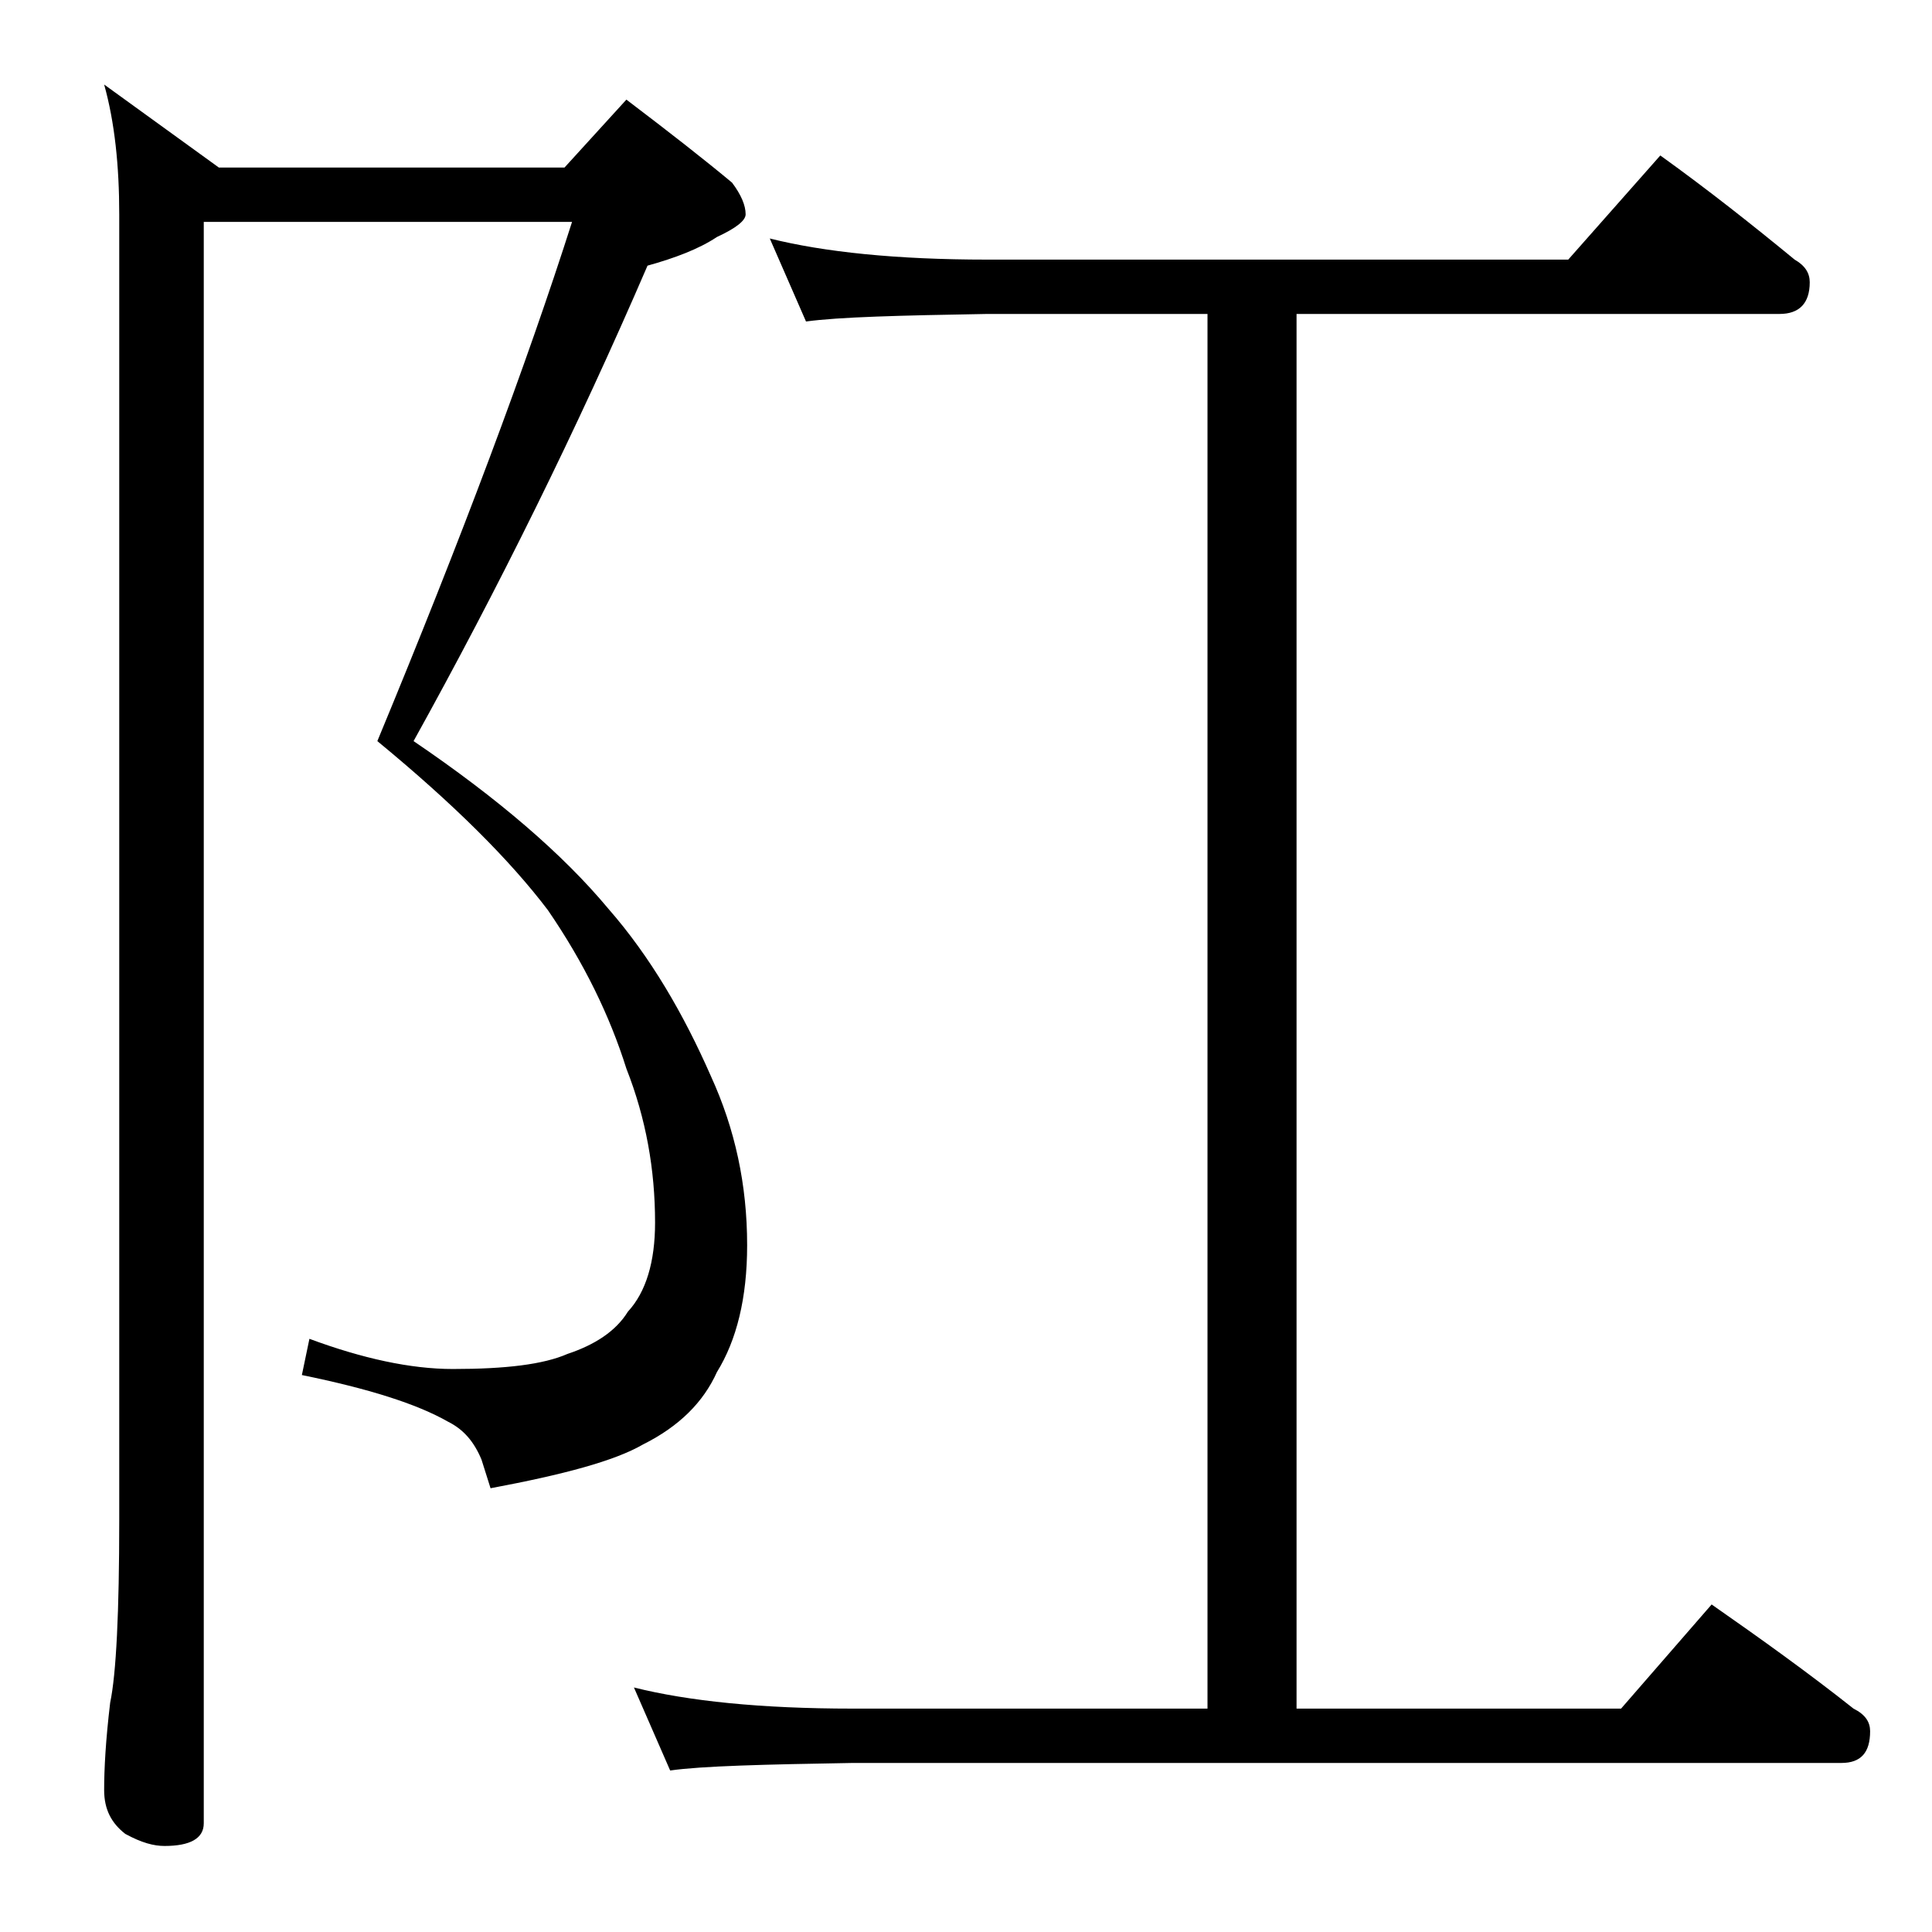 <?xml version="1.0" encoding="utf-8"?>
<!-- Generator: Adobe Illustrator 18.0.0, SVG Export Plug-In . SVG Version: 6.00 Build 0)  -->
<!DOCTYPE svg PUBLIC "-//W3C//DTD SVG 1.1//EN" "http://www.w3.org/Graphics/SVG/1.1/DTD/svg11.dtd">
<svg version="1.1" id="Layer_1" xmlns="http://www.w3.org/2000/svg" xmlns:xlink="http://www.w3.org/1999/xlink" x="0px" y="0px"
	 viewBox="0 0 128 128" enable-background="new 0 0 128 128" xml:space="preserve">
<path d="M13.5,14.8v106c0,1-0.9,1.5-2.6,1.5c-0.7,0-1.5-0.2-2.6-0.8c-0.9-0.7-1.4-1.6-1.4-2.9c0-1.4,0.1-3.3,0.4-5.8
	c0.4-1.9,0.6-6,0.6-12.1V14.2c0-3.2-0.3-6.1-1-8.6l7.6,5.5h22.9l4.1-4.5c2.9,2.2,5.2,4,7,5.5c0.6,0.8,0.9,1.5,0.9,2.1
	c0,0.4-0.6,0.9-1.9,1.5c-1.2,0.8-2.8,1.4-4.6,1.9C38.2,28.5,33,39,27.4,49.1c5.6,3.8,9.9,7.5,12.9,11.1c2.8,3.2,5,7,6.8,11.1
	c1.6,3.5,2.4,7.2,2.4,11.2c0,3.5-0.7,6.3-2,8.4c-0.9,2-2.5,3.6-4.9,4.8c-1.9,1.1-5.3,2-10.1,2.9l-0.6-1.9c-0.5-1.2-1.2-2-2.2-2.5
	C27.6,93,24.4,92,20,91.1l0.5-2.4c3.5,1.3,6.7,2,9.5,2c3.5,0,6-0.3,7.6-1c1.8-0.6,3.2-1.5,4-2.8c1.2-1.3,1.8-3.3,1.8-5.9
	c0-3.5-0.6-6.9-1.9-10.2c-1.1-3.5-2.8-7-5.2-10.5C33.8,57,30.1,53.3,25,49.1c5.6-13.5,9.9-25,12.9-34.4H13.5z M51,15.8
	c3.6,0.9,8.4,1.4,14.4,1.4h38.5l6.1-6.9c3.2,2.3,6.1,4.6,8.9,6.9c0.7,0.4,1,0.9,1,1.5c0,1.4-0.7,2.1-2,2.1h-32v92.4h21.5l6-6.9
	c3.3,2.3,6.5,4.6,9.4,6.9c0.8,0.4,1.1,0.9,1.1,1.5c0,1.4-0.6,2.1-1.9,2.1H56.5c-5.9,0.1-10,0.2-12.1,0.5l-2.4-5.5
	c3.6,0.9,8.4,1.4,14.5,1.4H80V20.8H65.4c-5.8,0.1-9.8,0.2-12,0.5L51,15.8z"/>
</svg>
